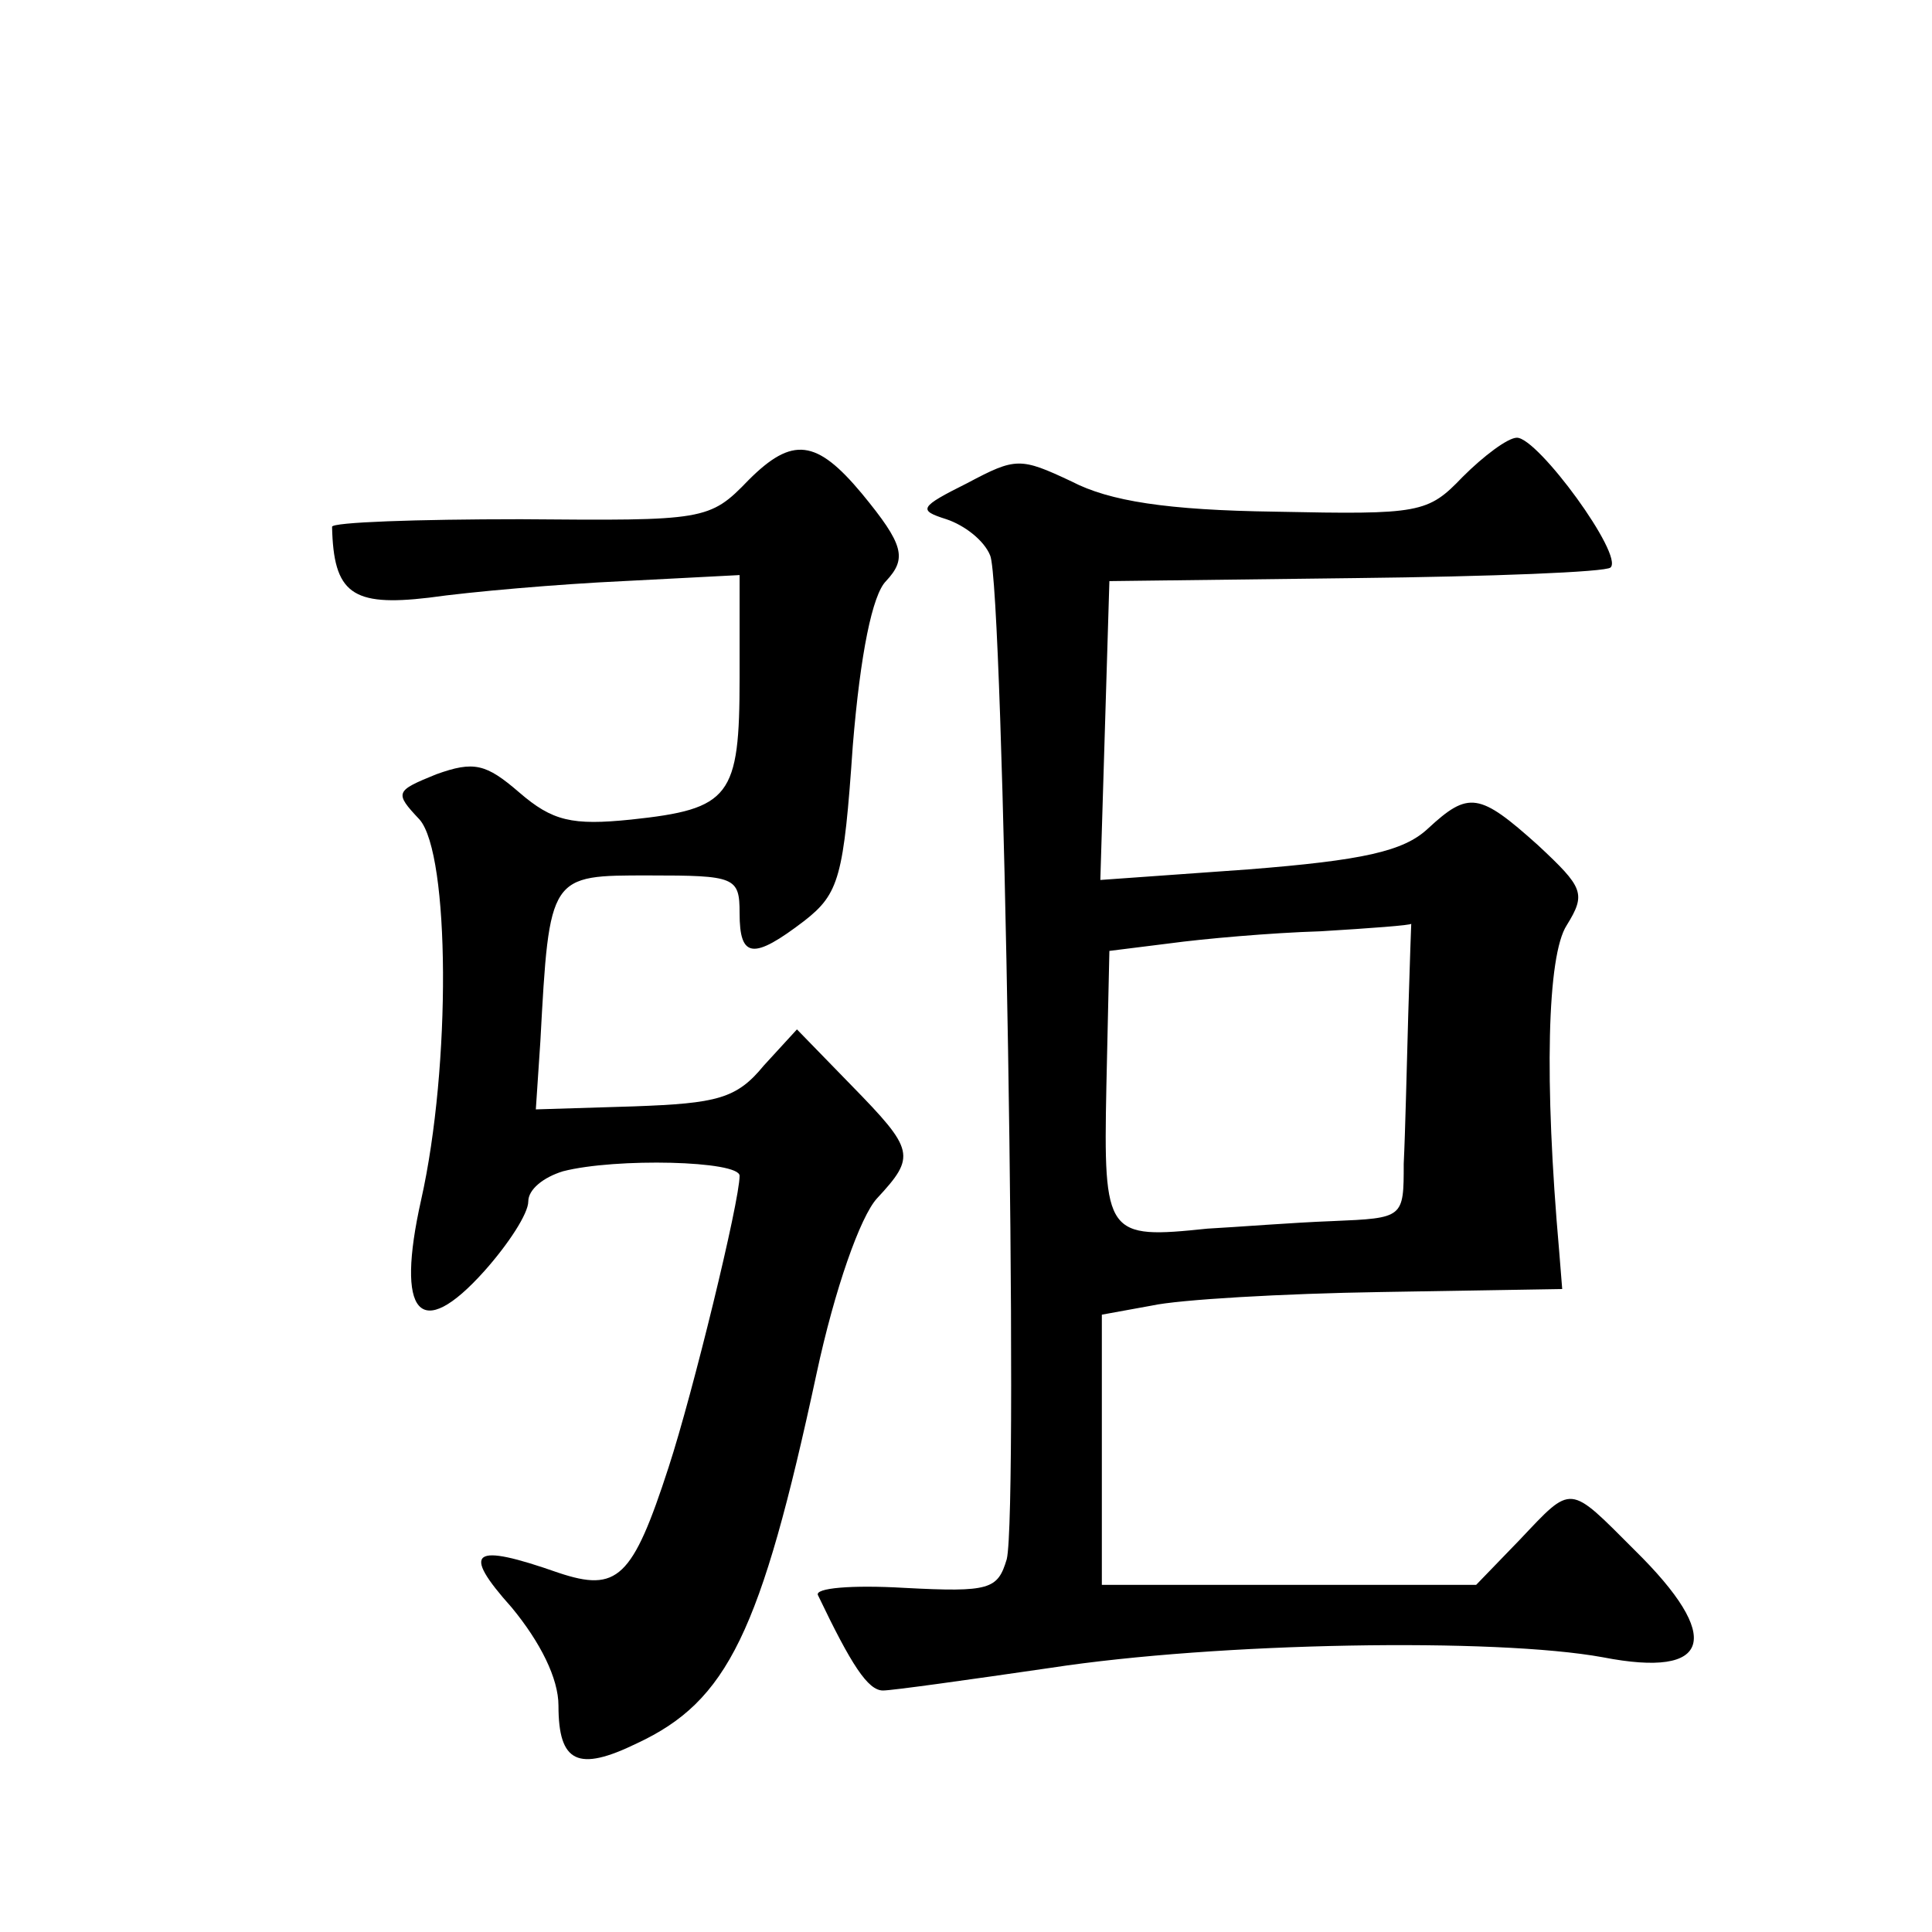 <?xml version="1.0" standalone="no"?>
<!DOCTYPE svg PUBLIC "-//W3C//DTD SVG 20010904//EN"
 "http://www.w3.org/TR/2001/REC-SVG-20010904/DTD/svg10.dtd">
<svg version="1.0" xmlns="http://www.w3.org/2000/svg"
 width="128pt" height="128pt" viewBox="0 0 128 128"
 preserveAspectRatio="xMidYMid meet">
<g transform="translate(0,128) scale(0.1,-0.1)"
fill="#0" stroke="none">
<path d="M496 962 c-26 -27 -29 -27 -151 -26 -69 0 -125 -2 -125 -5 1 -44 13 -53
64 -47 28 4 86 9 129 11 l77 4 0 -68 c0 -79 -6 -87 -72 -94 -39 -4 -52 -1 -74 18
-22 19 -30 21 -55 12 -27 -11 -28 -12 -11 -30 20 -23 21 -163 1 -252 -17 -76 -1
-95 42 -47 16 18 29 38 29 46 0 8 10 16 23 20 35 9 117 7 117 -3 0 -17 -31 -144
-47 -193 -24 -74 -34 -83 -73 -70 -57 20 -65 15 -31 -23 19 -23 31 -47 31 -65 0
-38 13 -44 52 -25 60 28 82 73 119 245 12 56 29 104 40 116 26 28 25 32 -17 75
l-36 37 -22 -24 c-18 -22 -31 -25 -86 -27 l-65 -2 3 45 c6 111 6 110 72 110 57
0 60 -1 60 -25 0 -30 9 -31 43 -5 23 18 26 29 32 116 5 61 13 100 22 109 14 15
12 24 -16 58 -30 36 -46 38 -75 9z M969 964 c-23 -24 -28 -25 -124 -23 -72 1 -110
7 -135 20 -34 16 -37 16 -69 -1 -32 -16 -33 -18 -14 -24 12 -4 25 -14 29 -24 9
-20 19 -632 11 -665 -6 -20 -11 -22 -68 -19 -34 2 -60 0 -57 -5 22 -46 33 -63 43
-63 6 0 56 7 111 15 111 17 295 20 366 7 72 -14 80 13 21 71 -44 44 -41 44 -76
7 l-29 -30 -124 0 -124 0 0 90 0 89 33 6 c18 4 87 8 152 9 l120 2 -2 25 c-10 113
-8 196 5 216 13 21 11 25 -19 53 -39 35 -46 36 -73 11 -16 -15 -43 -21 -119 -27
l-98 -7 3 99 3 99 163 2 c90 1 166 4 169 7 9 8 -48 86 -62 86 -6 0 -22 -12 -36
-26z m-36 -356 c-1 -35 -2 -79 -3 -99 0 -36 0 -36 -47 -38 -27 -1 -64 -4 -83 -5
-67 -7 -69 -5 -67 94 l2 90 40 5 c22 3 67 7 100 8 33 2 60 4 60 5 0 1 -1 -26 -2
-60z"/>
</g>
</svg>
